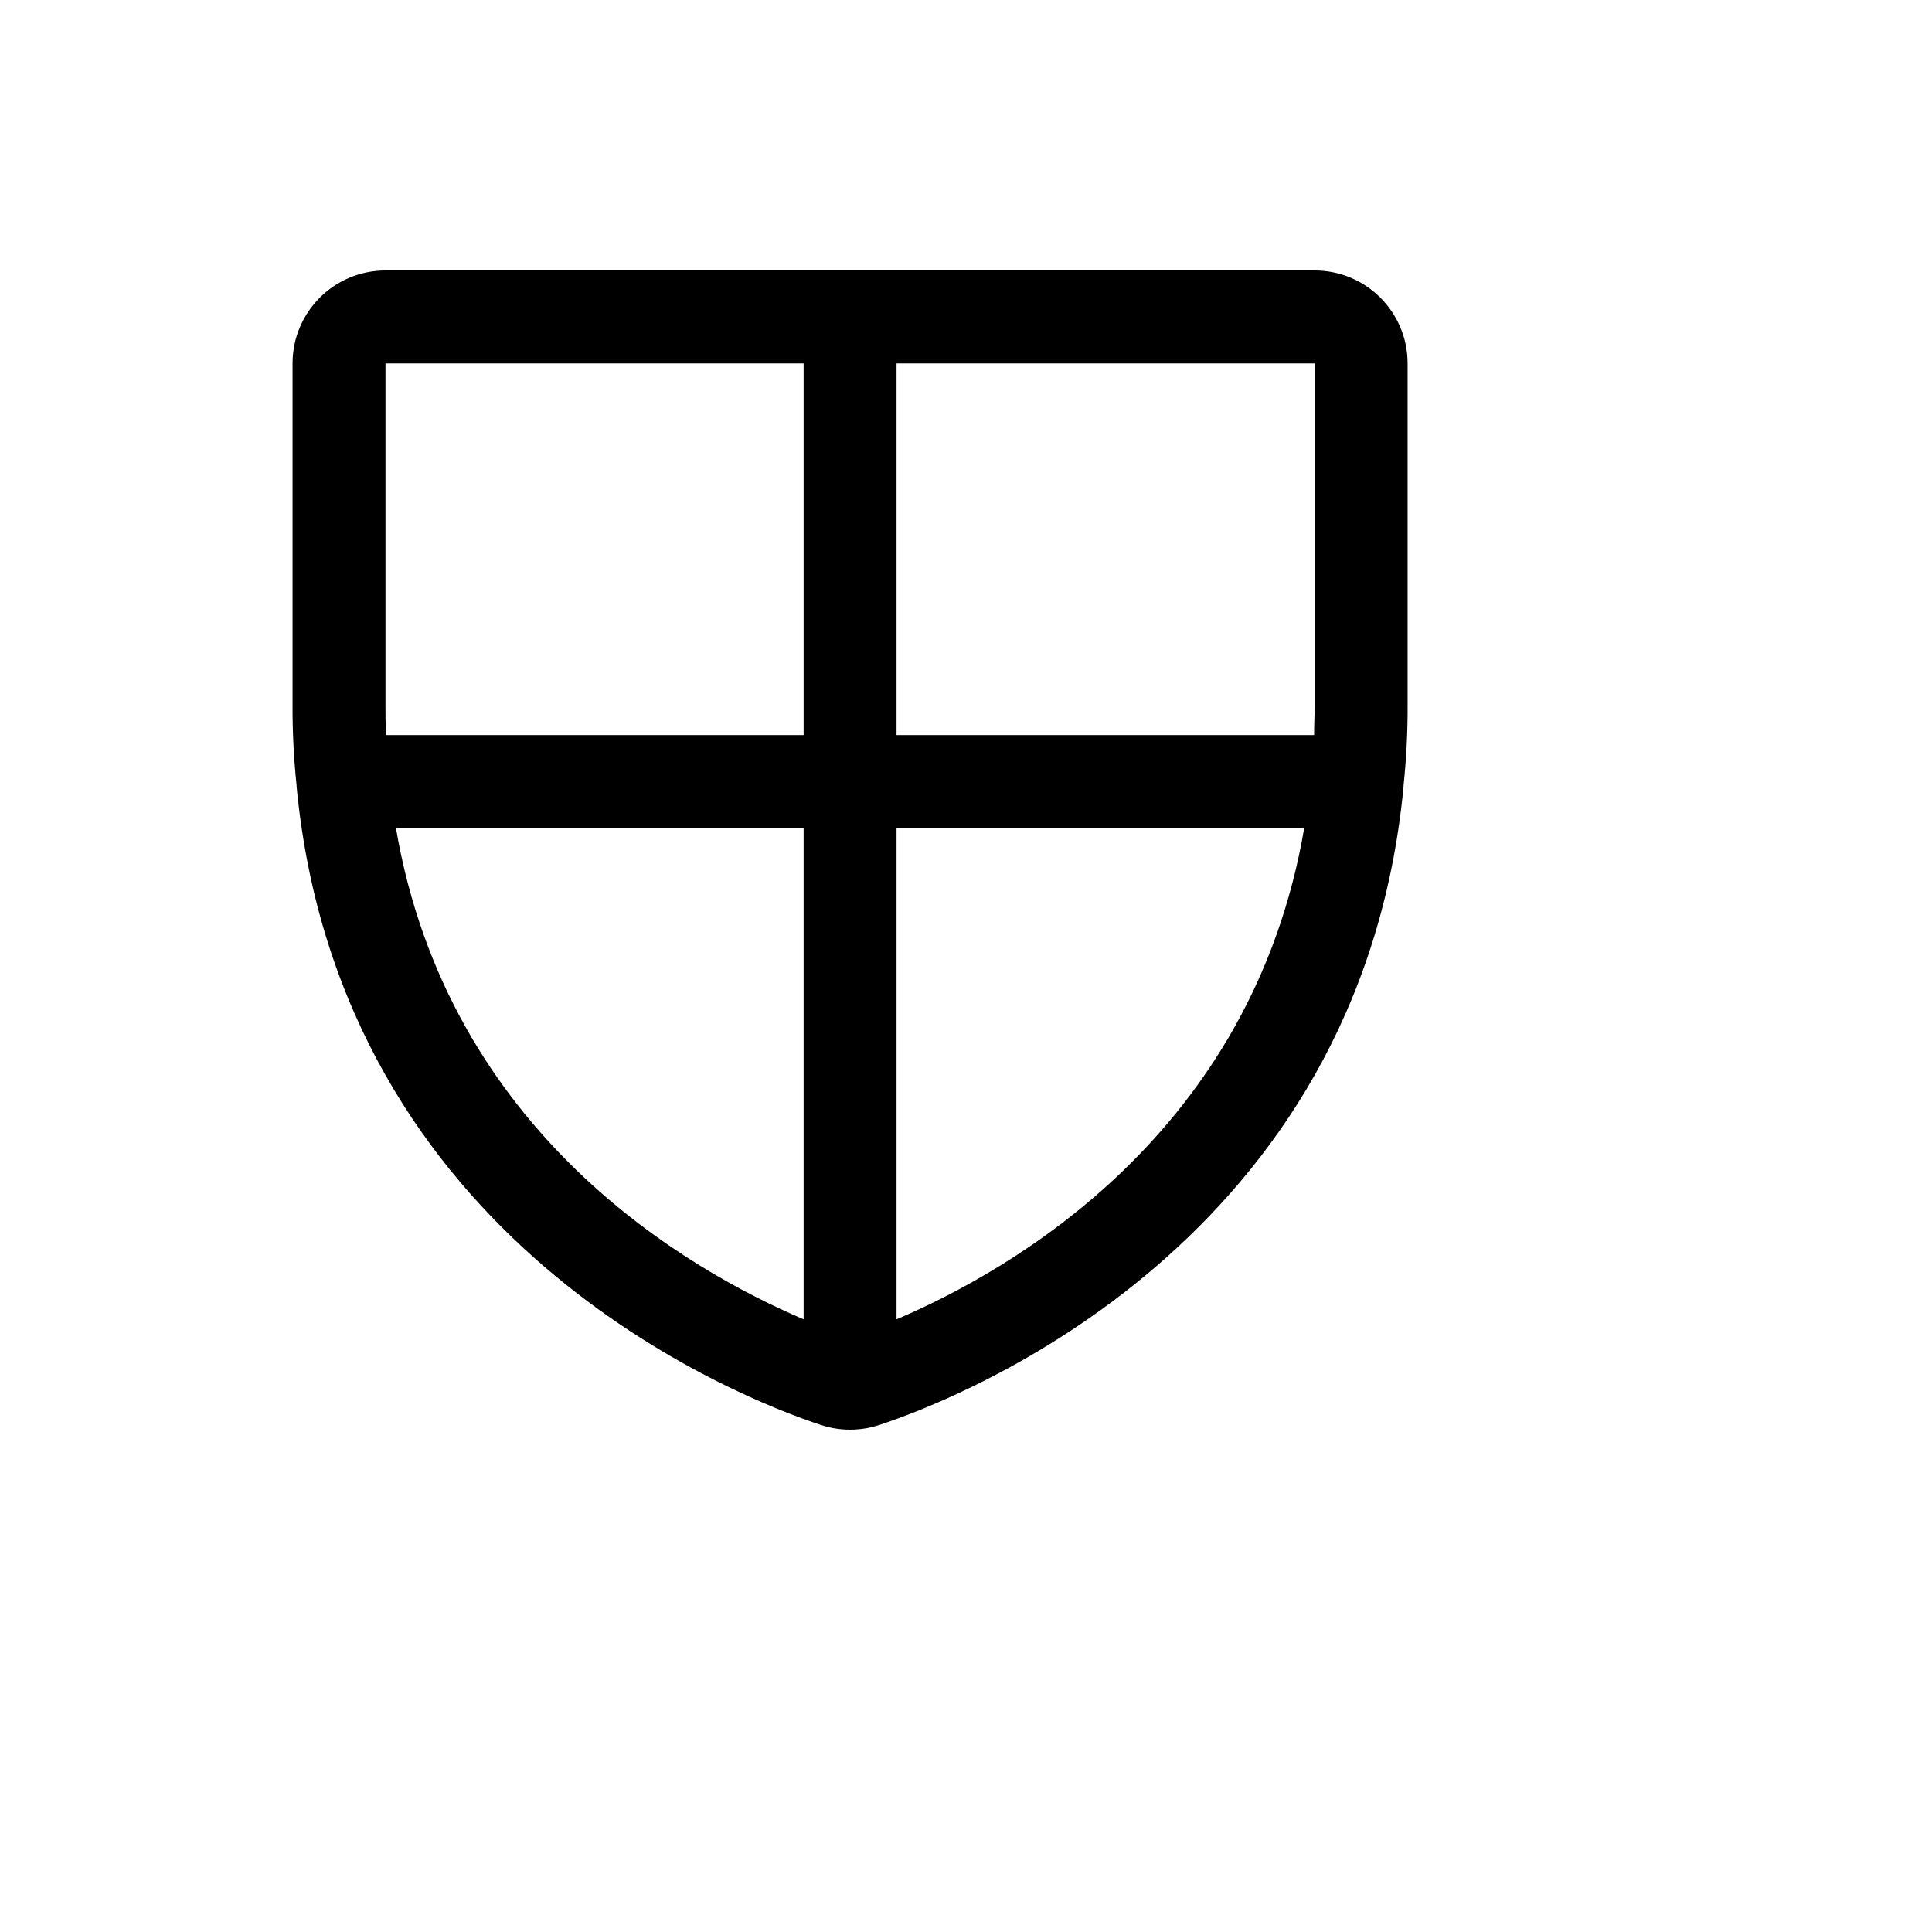 <svg xmlns="http://www.w3.org/2000/svg" version="1.1" xmlns:xlink="http://www.w3.org/1999/xlink" width="100%" height="100%" id="svgWorkerArea" viewBox="-25 -25 625 625" xmlns:idraw="https://idraw.muisca.co" style="background: white;"><defs id="defsdoc"><pattern id="patternBool" x="0" y="0" width="10" height="10" patternUnits="userSpaceOnUse" patternTransform="rotate(35)"><circle cx="5" cy="5" r="4" style="stroke: none;fill: #ff000070;"></circle></pattern></defs><g id="fileImp-851686098" class="cosito"><path id="pathImp-557190963" class="grouped" d="M430.36 202.842C430.36 202.842 430.36 92.56 430.36 92.56 430.36 75.958 416.901 62.5 400.3 62.5 400.3 62.5 99.7 62.5 99.7 62.5 83.099 62.5 69.641 75.958 69.641 92.56 69.641 92.56 69.641 202.842 69.641 202.842 69.596 211.627 70.035 220.408 70.956 229.145 70.956 229.145 70.956 229.52 70.956 229.52 85.046 376.814 213.74 427.164 240.606 435.995 246.708 438.002 253.292 438.002 259.394 435.995 286.26 427.164 414.954 376.814 429.045 229.52 429.045 229.52 429.045 229.145 429.045 229.145 429.965 220.408 430.404 211.627 430.36 202.842 430.36 202.842 430.36 202.842 430.36 202.842M400.3 202.842C400.3 206.224 400.112 209.418 400.112 212.8 400.112 212.8 265.03 212.8 265.03 212.8 265.03 212.8 265.03 92.56 265.03 92.56 265.03 92.56 400.3 92.56 400.3 92.56 400.3 92.56 400.3 202.842 400.3 202.842M99.7 92.56C99.7 92.56 234.97 92.56 234.97 92.56 234.97 92.56 234.97 212.8 234.97 212.8 234.97 212.8 99.888 212.8 99.888 212.8 99.7 209.418 99.7 206.224 99.7 202.842 99.7 202.842 99.7 92.56 99.7 92.56M103.082 242.86C103.082 242.86 234.97 242.86 234.97 242.86 234.97 242.86 234.97 401.801 234.97 401.801 197.959 386.02 119.991 341.87 103.082 242.86 103.082 242.86 103.082 242.86 103.082 242.86M265.03 401.801C265.03 401.801 265.03 242.86 265.03 242.86 265.03 242.86 396.918 242.86 396.918 242.86 380.009 341.87 302.041 386.02 265.03 401.801 265.03 401.801 265.03 401.801 265.03 401.801"></path></g></svg>